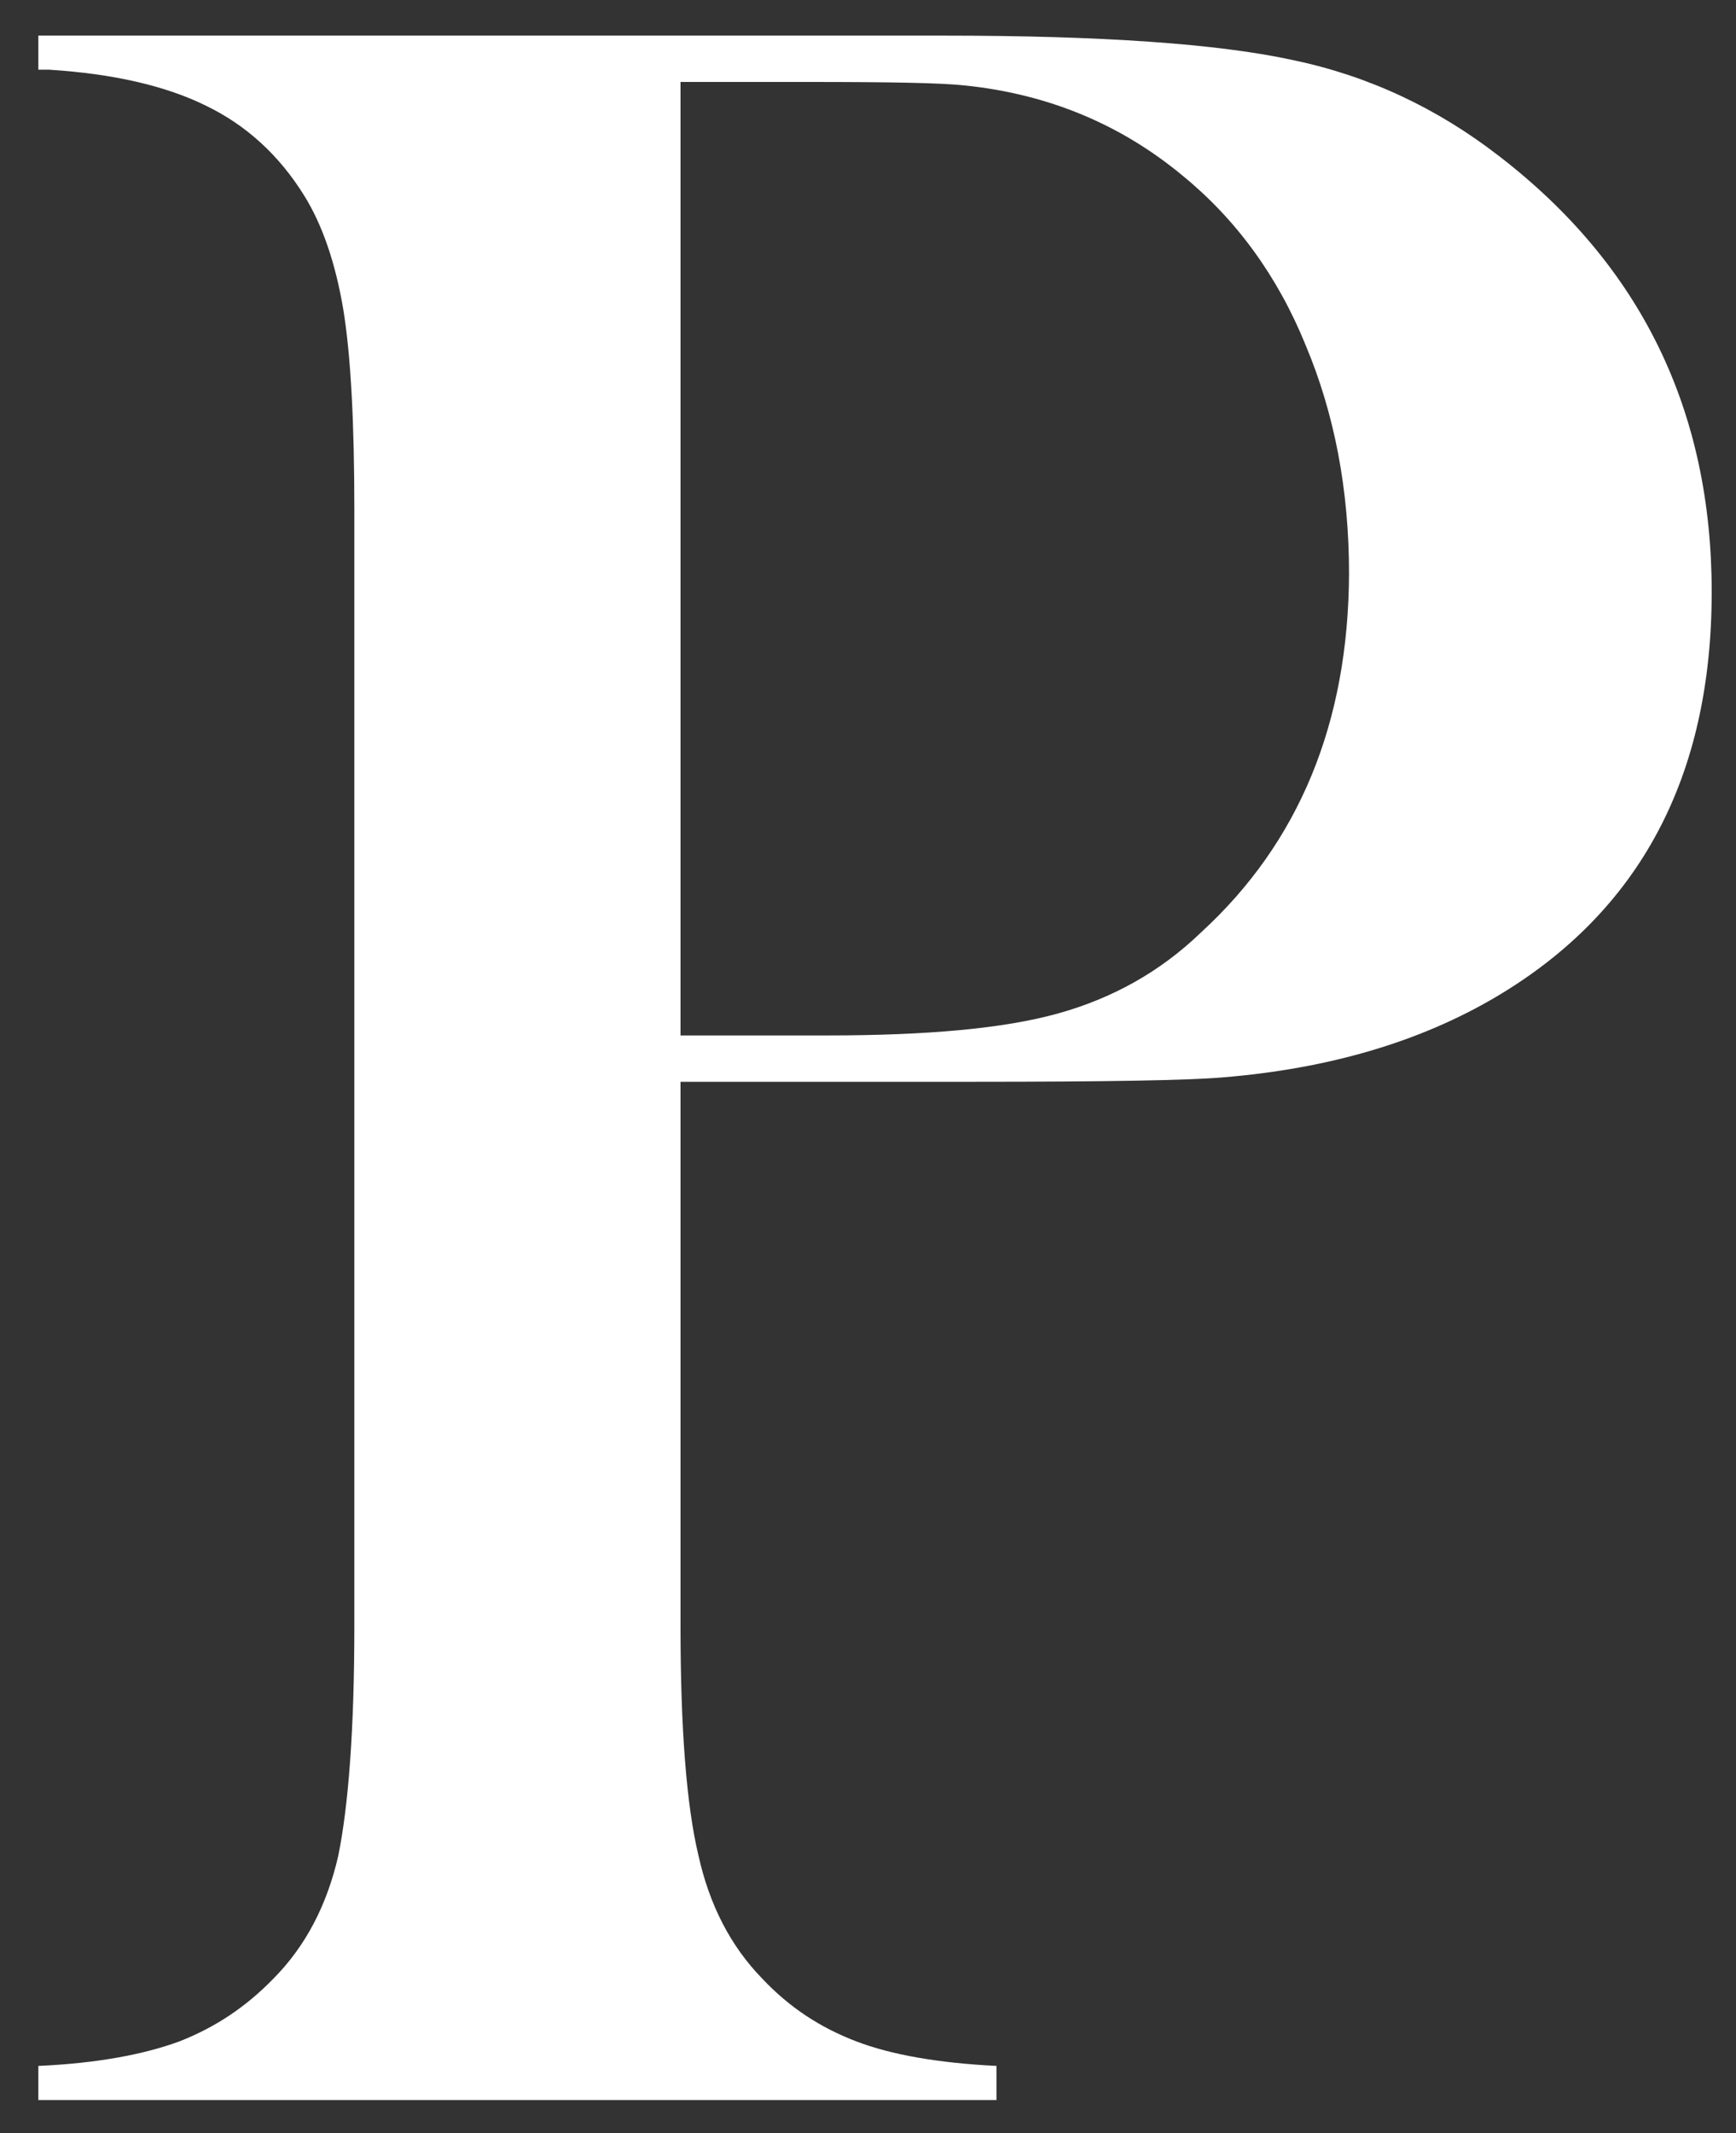 <?xml version="1.0" encoding="UTF-8"?> <svg xmlns="http://www.w3.org/2000/svg" width="35" height="43" viewBox="0 0 35 43" fill="none"><rect x="0" y="0" width="35" height="43" fill="#333333" stroke="none"/><path fill-rule="evenodd" clip-rule="evenodd" d="M13.72 21.805V32.773C13.72 34.836 13.84 36.387 14.08 37.392C14.302 38.397 14.73 39.226 15.364 39.878C15.912 40.46 16.529 40.866 17.265 41.148C17.973 41.418 18.915 41.583 20.091 41.642V42.329H0.773V41.642C1.955 41.589 2.897 41.412 3.616 41.148C4.335 40.866 4.952 40.46 5.517 39.878C6.156 39.232 6.59 38.409 6.819 37.41C7.024 36.405 7.144 34.871 7.144 32.773V10.292C7.144 8.546 7.076 7.189 6.921 6.236C6.762 5.296 6.499 4.532 6.134 3.944C5.62 3.116 4.952 2.516 4.147 2.128C3.337 1.729 2.286 1.488 0.996 1.405H0.773V0.718H19.029C22.214 0.718 24.56 0.882 26.067 1.211C27.591 1.529 28.979 2.181 30.229 3.151C33.089 5.355 34.51 8.282 34.51 11.932C34.51 15.658 33.06 18.379 30.16 20.095C28.636 20.994 26.804 21.541 24.646 21.717C23.95 21.776 22.288 21.805 19.663 21.805H13.72ZM13.72 20.871H16.683C18.703 20.871 20.245 20.73 21.324 20.43C22.403 20.131 23.379 19.602 24.218 18.791C26.193 16.98 27.186 14.57 27.198 11.561C27.198 9.88 26.907 8.346 26.324 6.959C25.759 5.566 24.92 4.42 23.841 3.539C22.608 2.516 21.152 1.899 19.457 1.723C18.977 1.67 17.933 1.652 16.272 1.652H13.72V20.871Z" fill="white"></path></svg> 